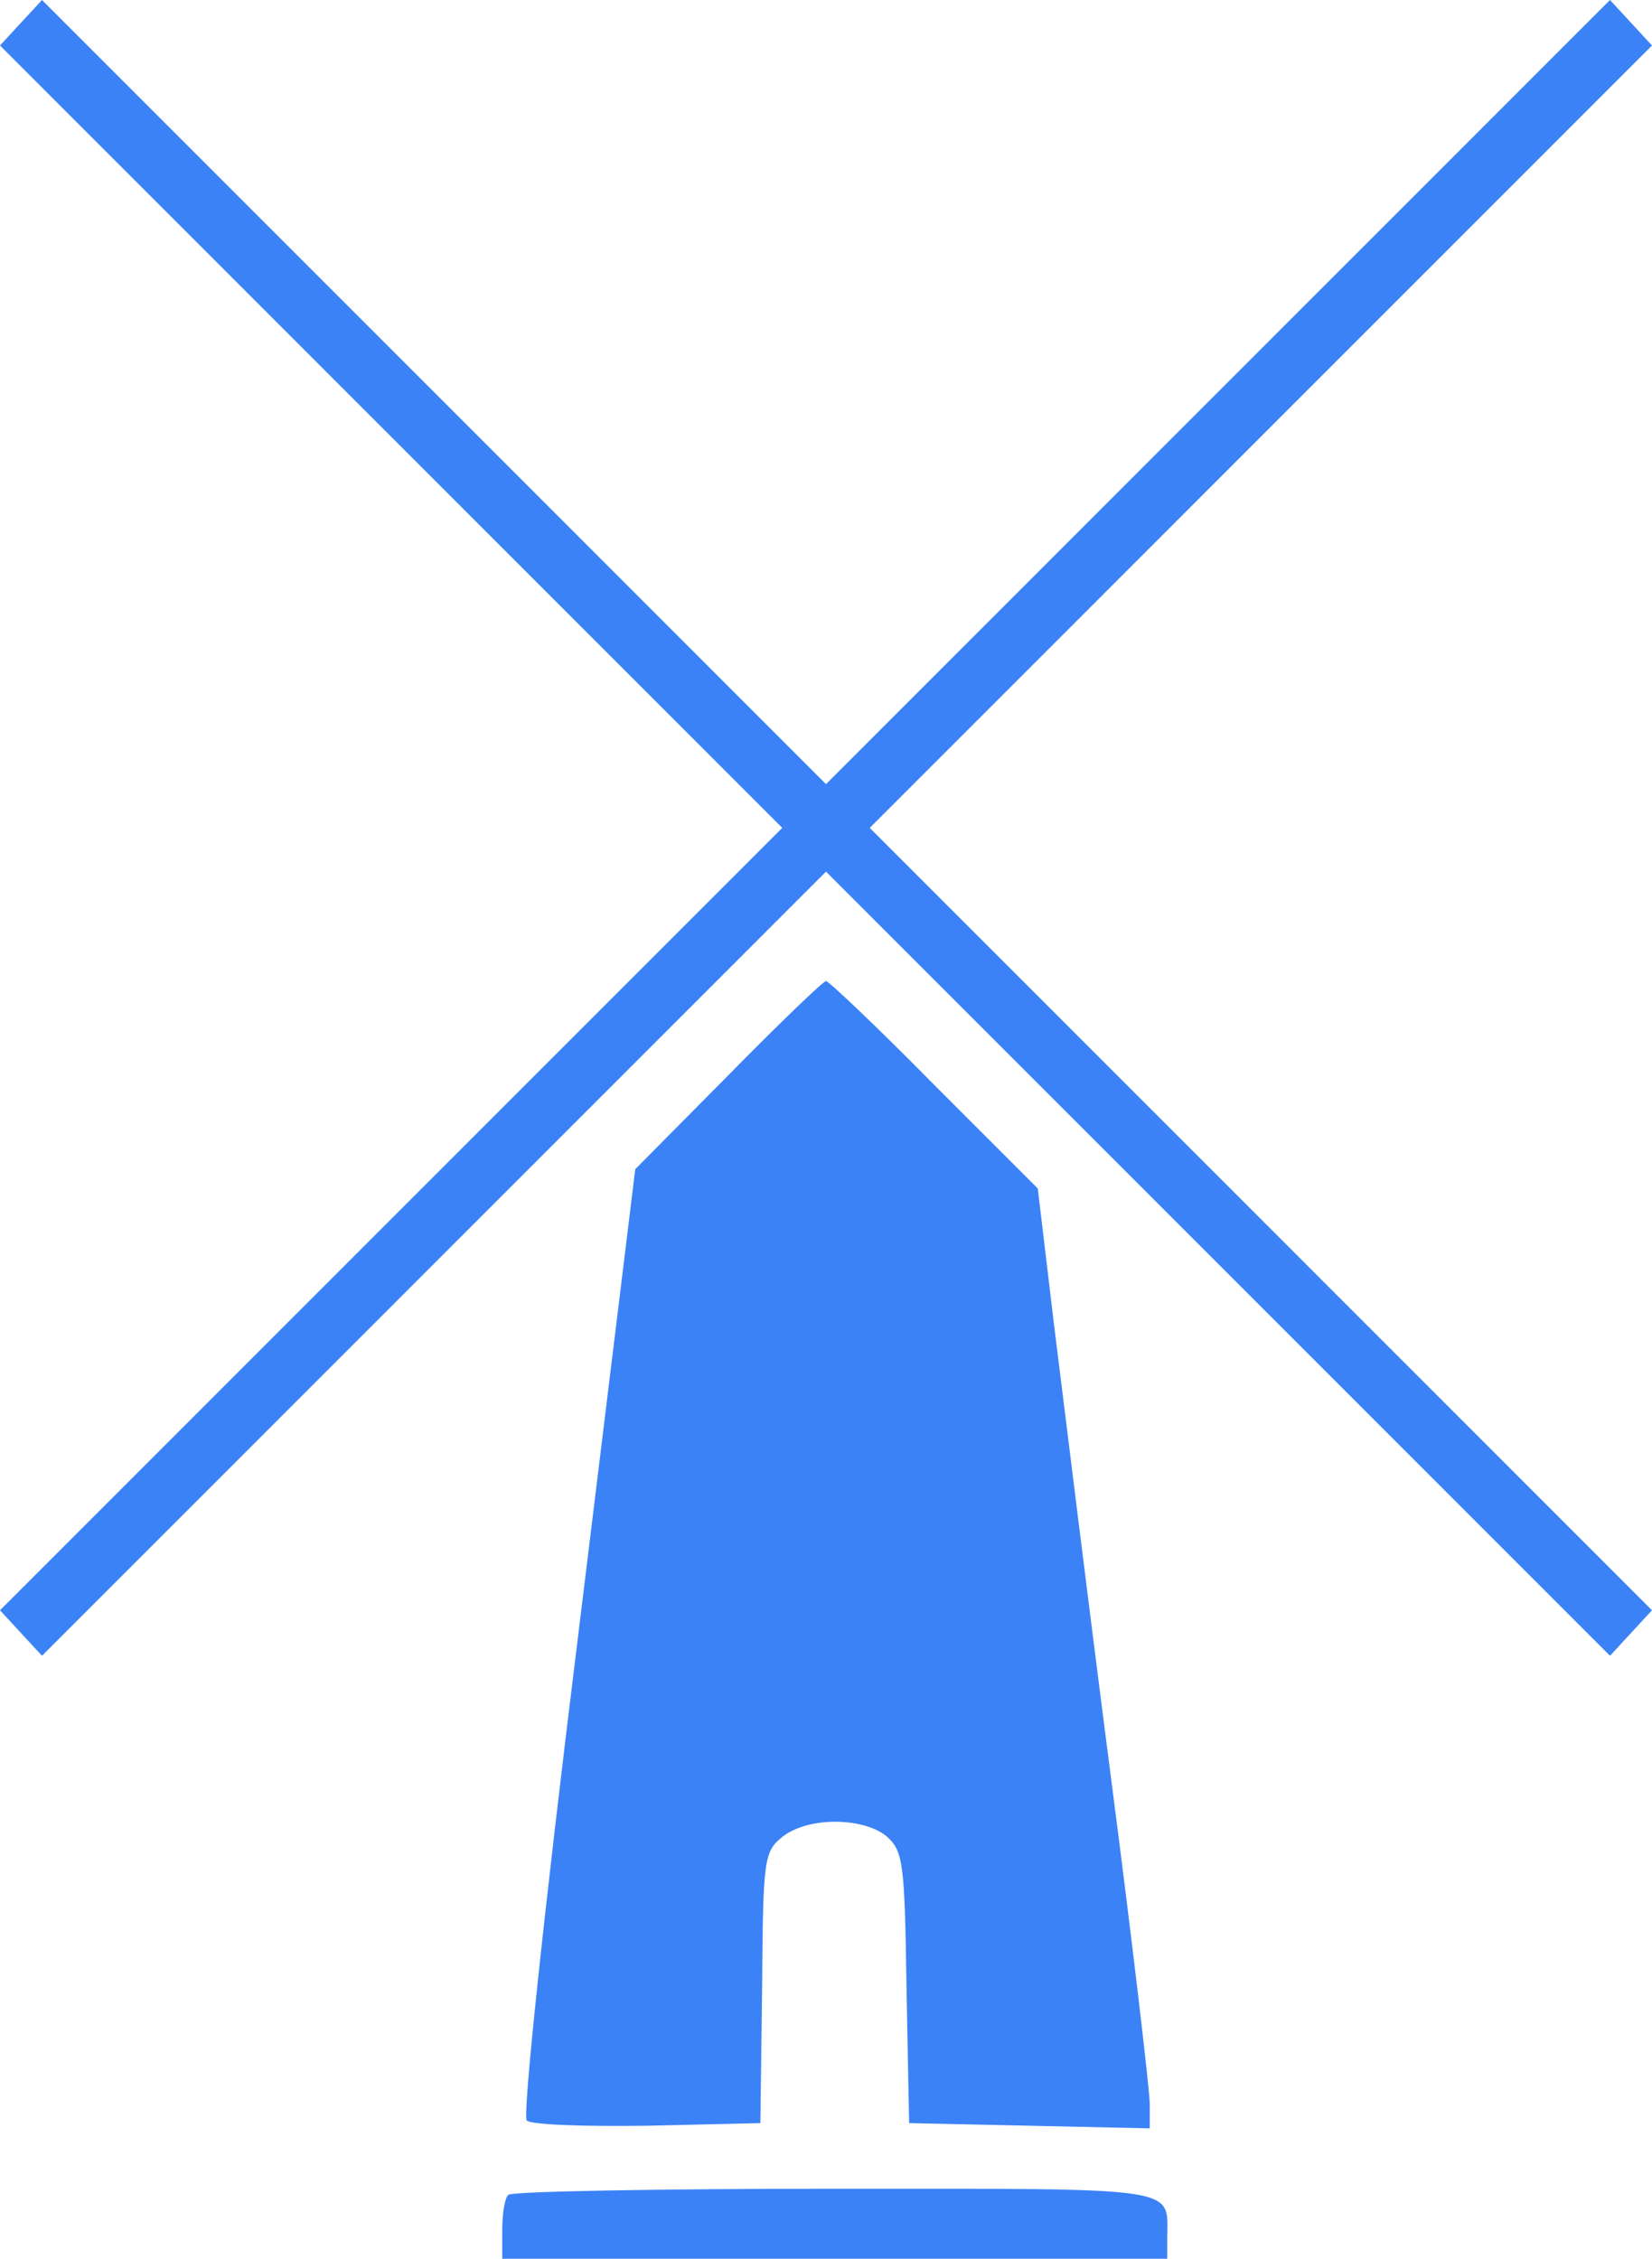 <?xml version="1.0" encoding="UTF-8" standalone="no"?>
<svg
   version="1.0"
   width="188.8pt"
   height="258.1pt"
   viewBox="0 0 188.8 258.1"
   preserveAspectRatio="xMidYMid meet"
   id="svg12"
   sodipodi:docname="windmill-favicon.svg"
   inkscape:export-filename="/home/rfiszel/Downloads/windmill.png"
   inkscape:export-xdpi="31.02663"
   inkscape:export-ydpi="31.02663"
   inkscape:version="1.1.1 (3bf5ae0d25, 2021-09-20, custom)"
   xmlns:inkscape="http://www.inkscape.org/namespaces/inkscape"
   xmlns:sodipodi="http://sodipodi.sourceforge.net/DTD/sodipodi-0.dtd"
   xmlns="http://www.w3.org/2000/svg"
   xmlns:svg="http://www.w3.org/2000/svg">
  <defs
     id="defs16" />
  <sodipodi:namedview
     id="namedview14"
     pagecolor="#ffffff"
     bordercolor="#666666"
     borderopacity="1.0"
     inkscape:pageshadow="2"
     inkscape:pageopacity="0.0"
     inkscape:pagecheckerboard="0"
     inkscape:document-units="pt"
     showgrid="false"
     inkscape:zoom="0.50043491"
     inkscape:cx="57.949594"
     inkscape:cy="197.82793"
     inkscape:window-width="1276"
     inkscape:window-height="1436"
     inkscape:window-x="0"
     inkscape:window-y="0"
     inkscape:window-maximized="1"
     inkscape:current-layer="svg12"
     fit-margin-top="0"
     fit-margin-left="0"
     fit-margin-right="0"
     fit-margin-bottom="0" />
  <g
     transform="matrix(0.1,0,0,-0.1,-273.6,405.1)"
     fill="#000000"
     stroke="none"
     id="g10"
     inkscape:export-filename="/home/rfiszel/Downloads/g10.png"
     inkscape:export-xdpi="31.02663"
     inkscape:export-ydpi="31.02663"
     style="fill:#3b82f6;fill-opacity:1">
    <path
       d="m 2760,4025 -24,-26 447,-447 447,-447 -447,-447 -447,-447 24,-26 24,-26 448,448 448,448 448,-448 448,-448 24,26 24,26 -447,447 -447,447 447,447 447,447 -24,26 -24,26 -448,-448 -448,-448 -448,448 -448,448 z"
       id="path4"
       style="fill:#3b82f6;fill-opacity:1" />
    <path
       d="m 3569,2823 -107,-108 -66,-539 c -39,-315 -63,-543 -58,-548 5,-5 67,-7 138,-6 l 129,3 2,155 c 1,146 2,155 23,172 29,23 91,23 119,1 19,-17 21,-29 23,-173 l 3,-155 138,-3 137,-3 v 28 c 0,15 -20,186 -45,378 -25,193 -53,421 -64,509 l -19,159 -118,118 c -65,66 -121,119 -124,119 -3,0 -53,-48 -111,-107 z"
       id="path6"
       style="fill:#3b82f6;fill-opacity:1" />
    <path
       d="m 3317,1543 c -4,-3 -7,-21 -7,-40 v -33 h 380 380 v 24 c 0,59 21,56 -379,56 -202,0 -371,-3 -374,-7 z"
       id="path8"
       style="fill:#3b82f6;fill-opacity:1" />
  </g>
</svg>
